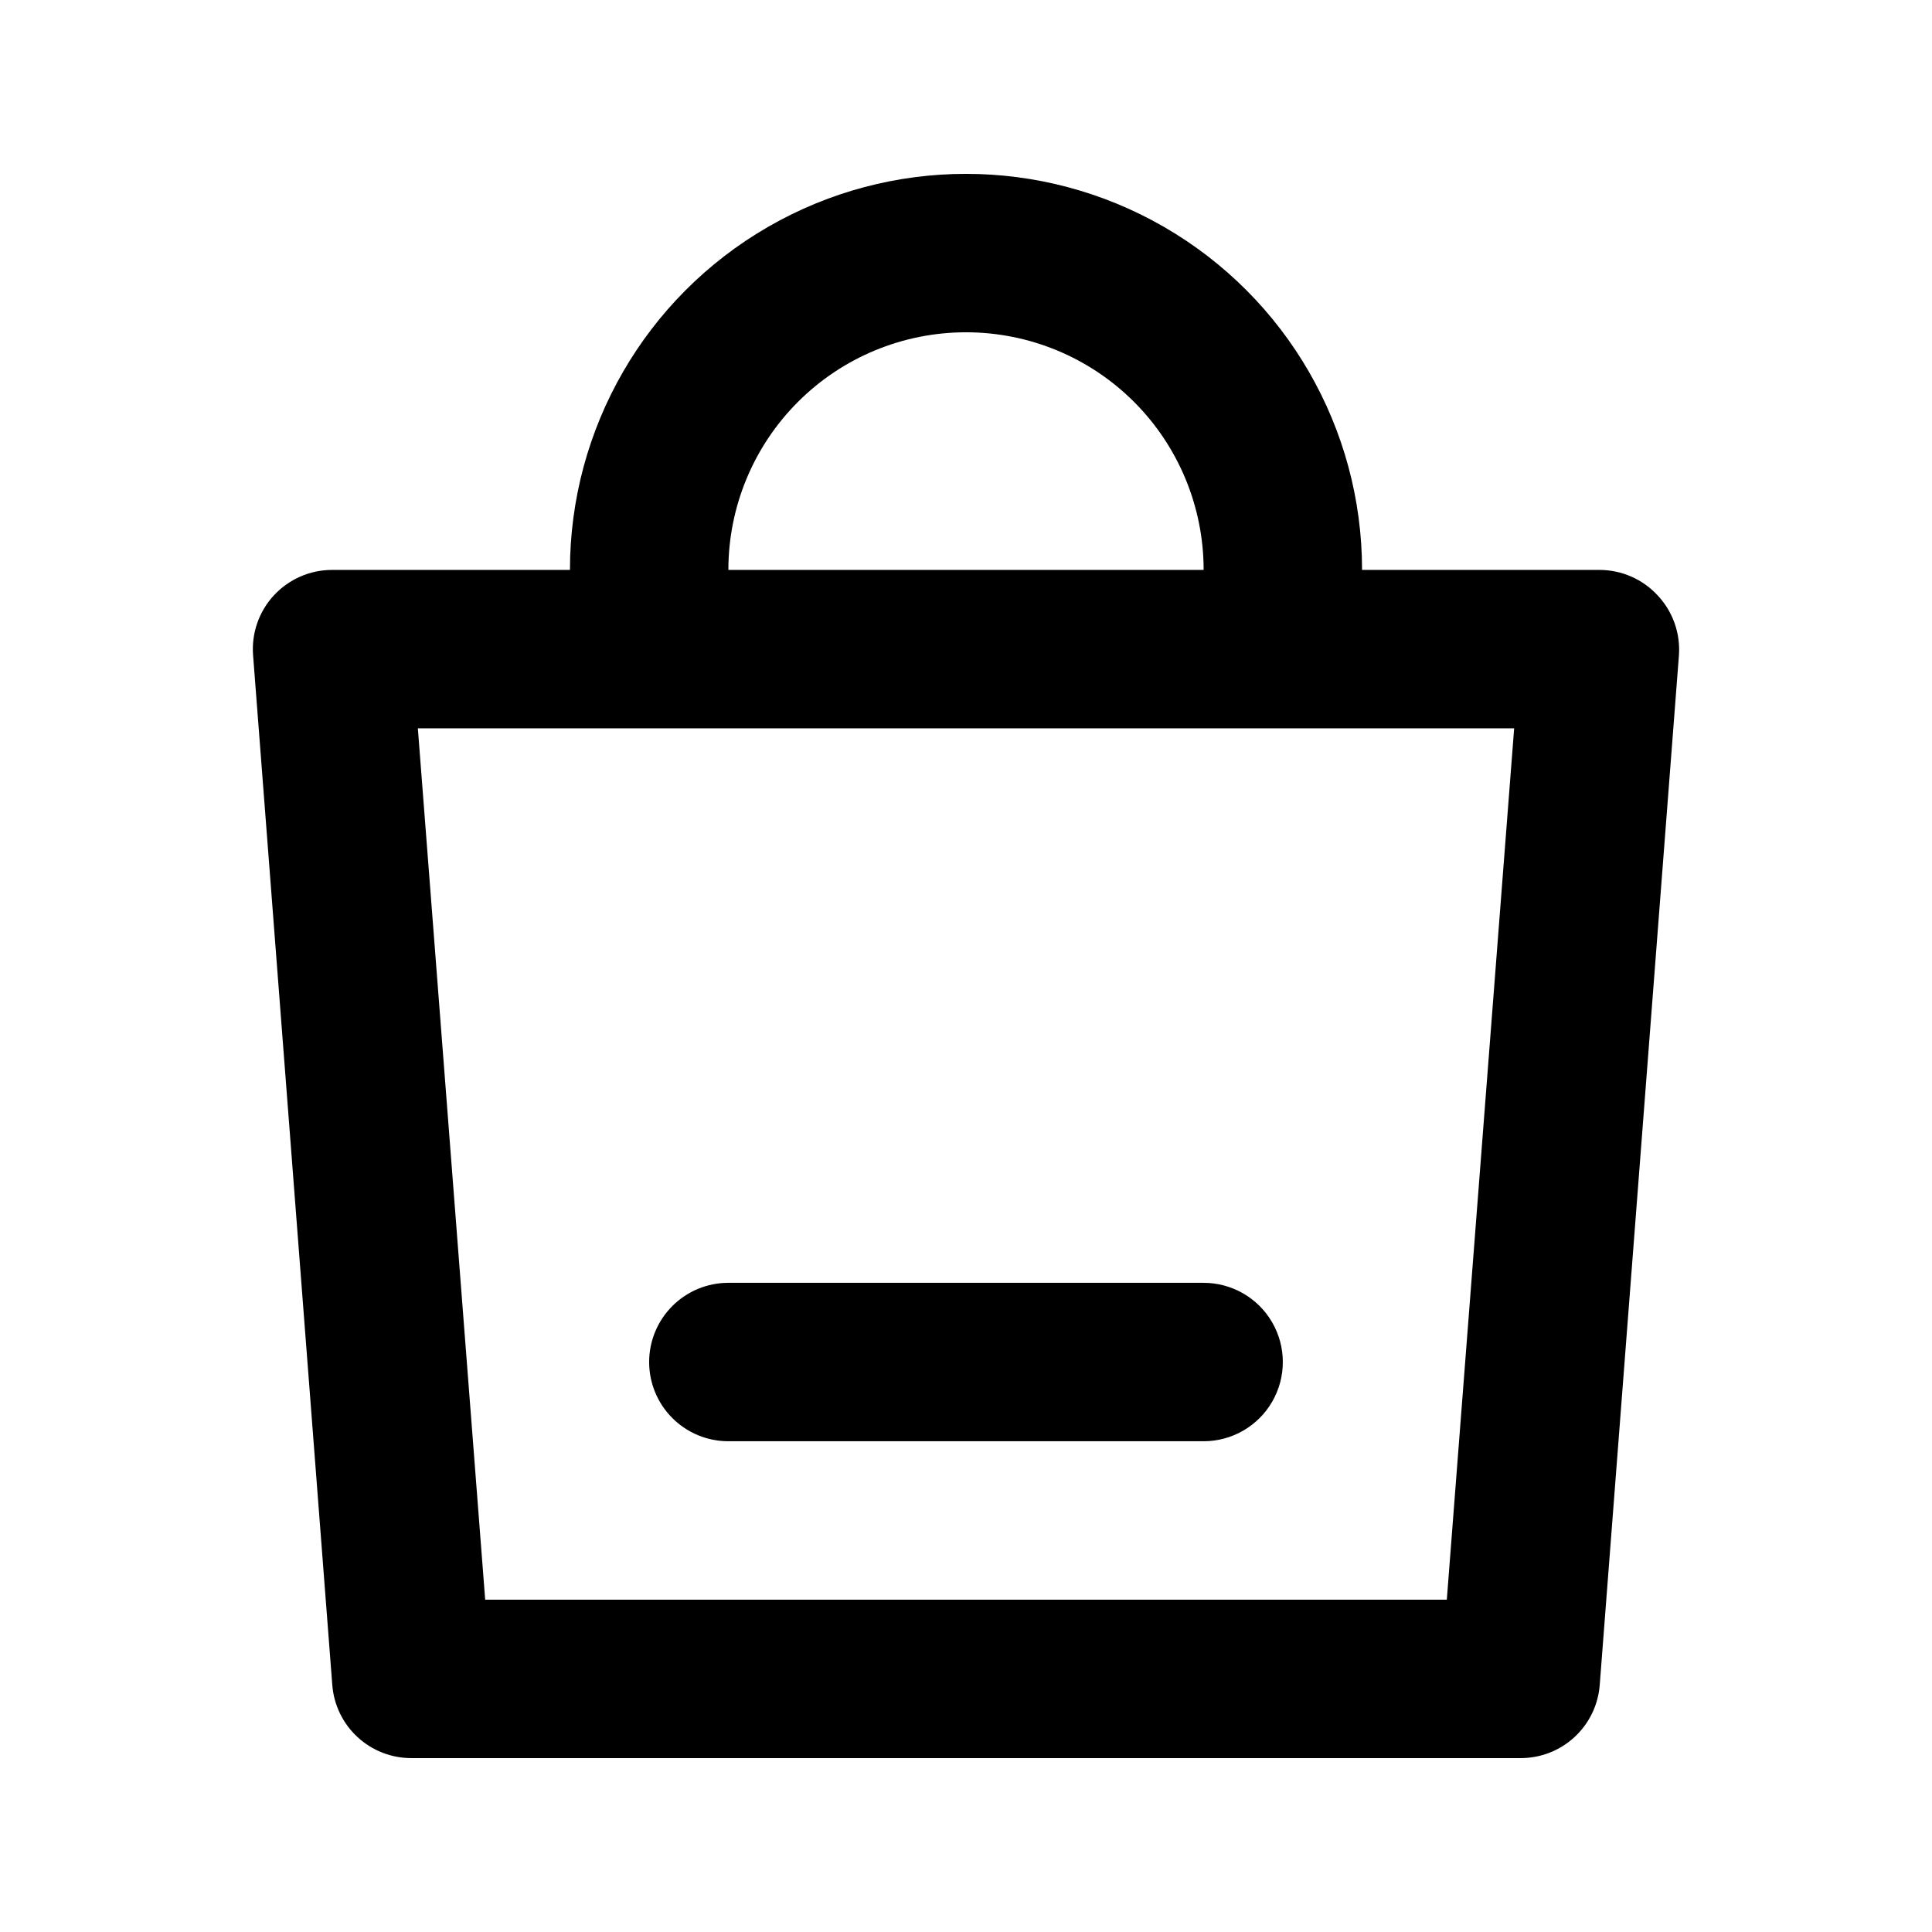 <?xml version="1.0" encoding="UTF-8"?>
<!-- Uploaded to: SVG Repo, www.svgrepo.com, Generator: SVG Repo Mixer Tools -->
<svg fill="#000000" width="800px" height="800px" version="1.1" viewBox="144 144 512 512" xmlns="http://www.w3.org/2000/svg">
 <path d="m583.26 301.75c-3.953-4.266-9.504-6.695-15.324-6.715h-62.977c0-37.5-20.004-72.148-52.477-90.898-32.477-18.75-72.488-18.75-104.96 0-32.477 18.75-52.48 53.398-52.48 90.898h-62.977c-5.871-0.02-11.48 2.422-15.473 6.731-3.988 4.305-5.988 10.086-5.519 15.941l20.992 272.9v-0.004c0.422 5.273 2.82 10.191 6.711 13.77 3.891 3.582 8.992 5.562 14.281 5.543h293.89c5.289 0.02 10.391-1.961 14.281-5.543 3.891-3.578 6.289-8.496 6.711-13.77l20.992-272.9v0.004c0.434-5.879-1.621-11.668-5.668-15.957zm-183.26-69.691c16.699 0 32.719 6.633 44.531 18.445 11.809 11.809 18.445 27.828 18.445 44.531h-125.95c0-16.703 6.633-32.723 18.445-44.531 11.809-11.812 27.828-18.445 44.531-18.445zm127.42 335.87h-254.84l-17.844-230.91h290.53zm-211.39-62.977c0-5.566 2.211-10.906 6.148-14.844 3.938-3.934 9.273-6.148 14.844-6.148h125.95c7.496 0 14.43 4.004 18.18 10.496 3.746 6.496 3.746 14.5 0 20.992-3.75 6.496-10.684 10.496-18.18 10.496h-125.95c-5.57 0-10.906-2.211-14.844-6.148-3.938-3.934-6.148-9.273-6.148-14.844z"/>
</svg>